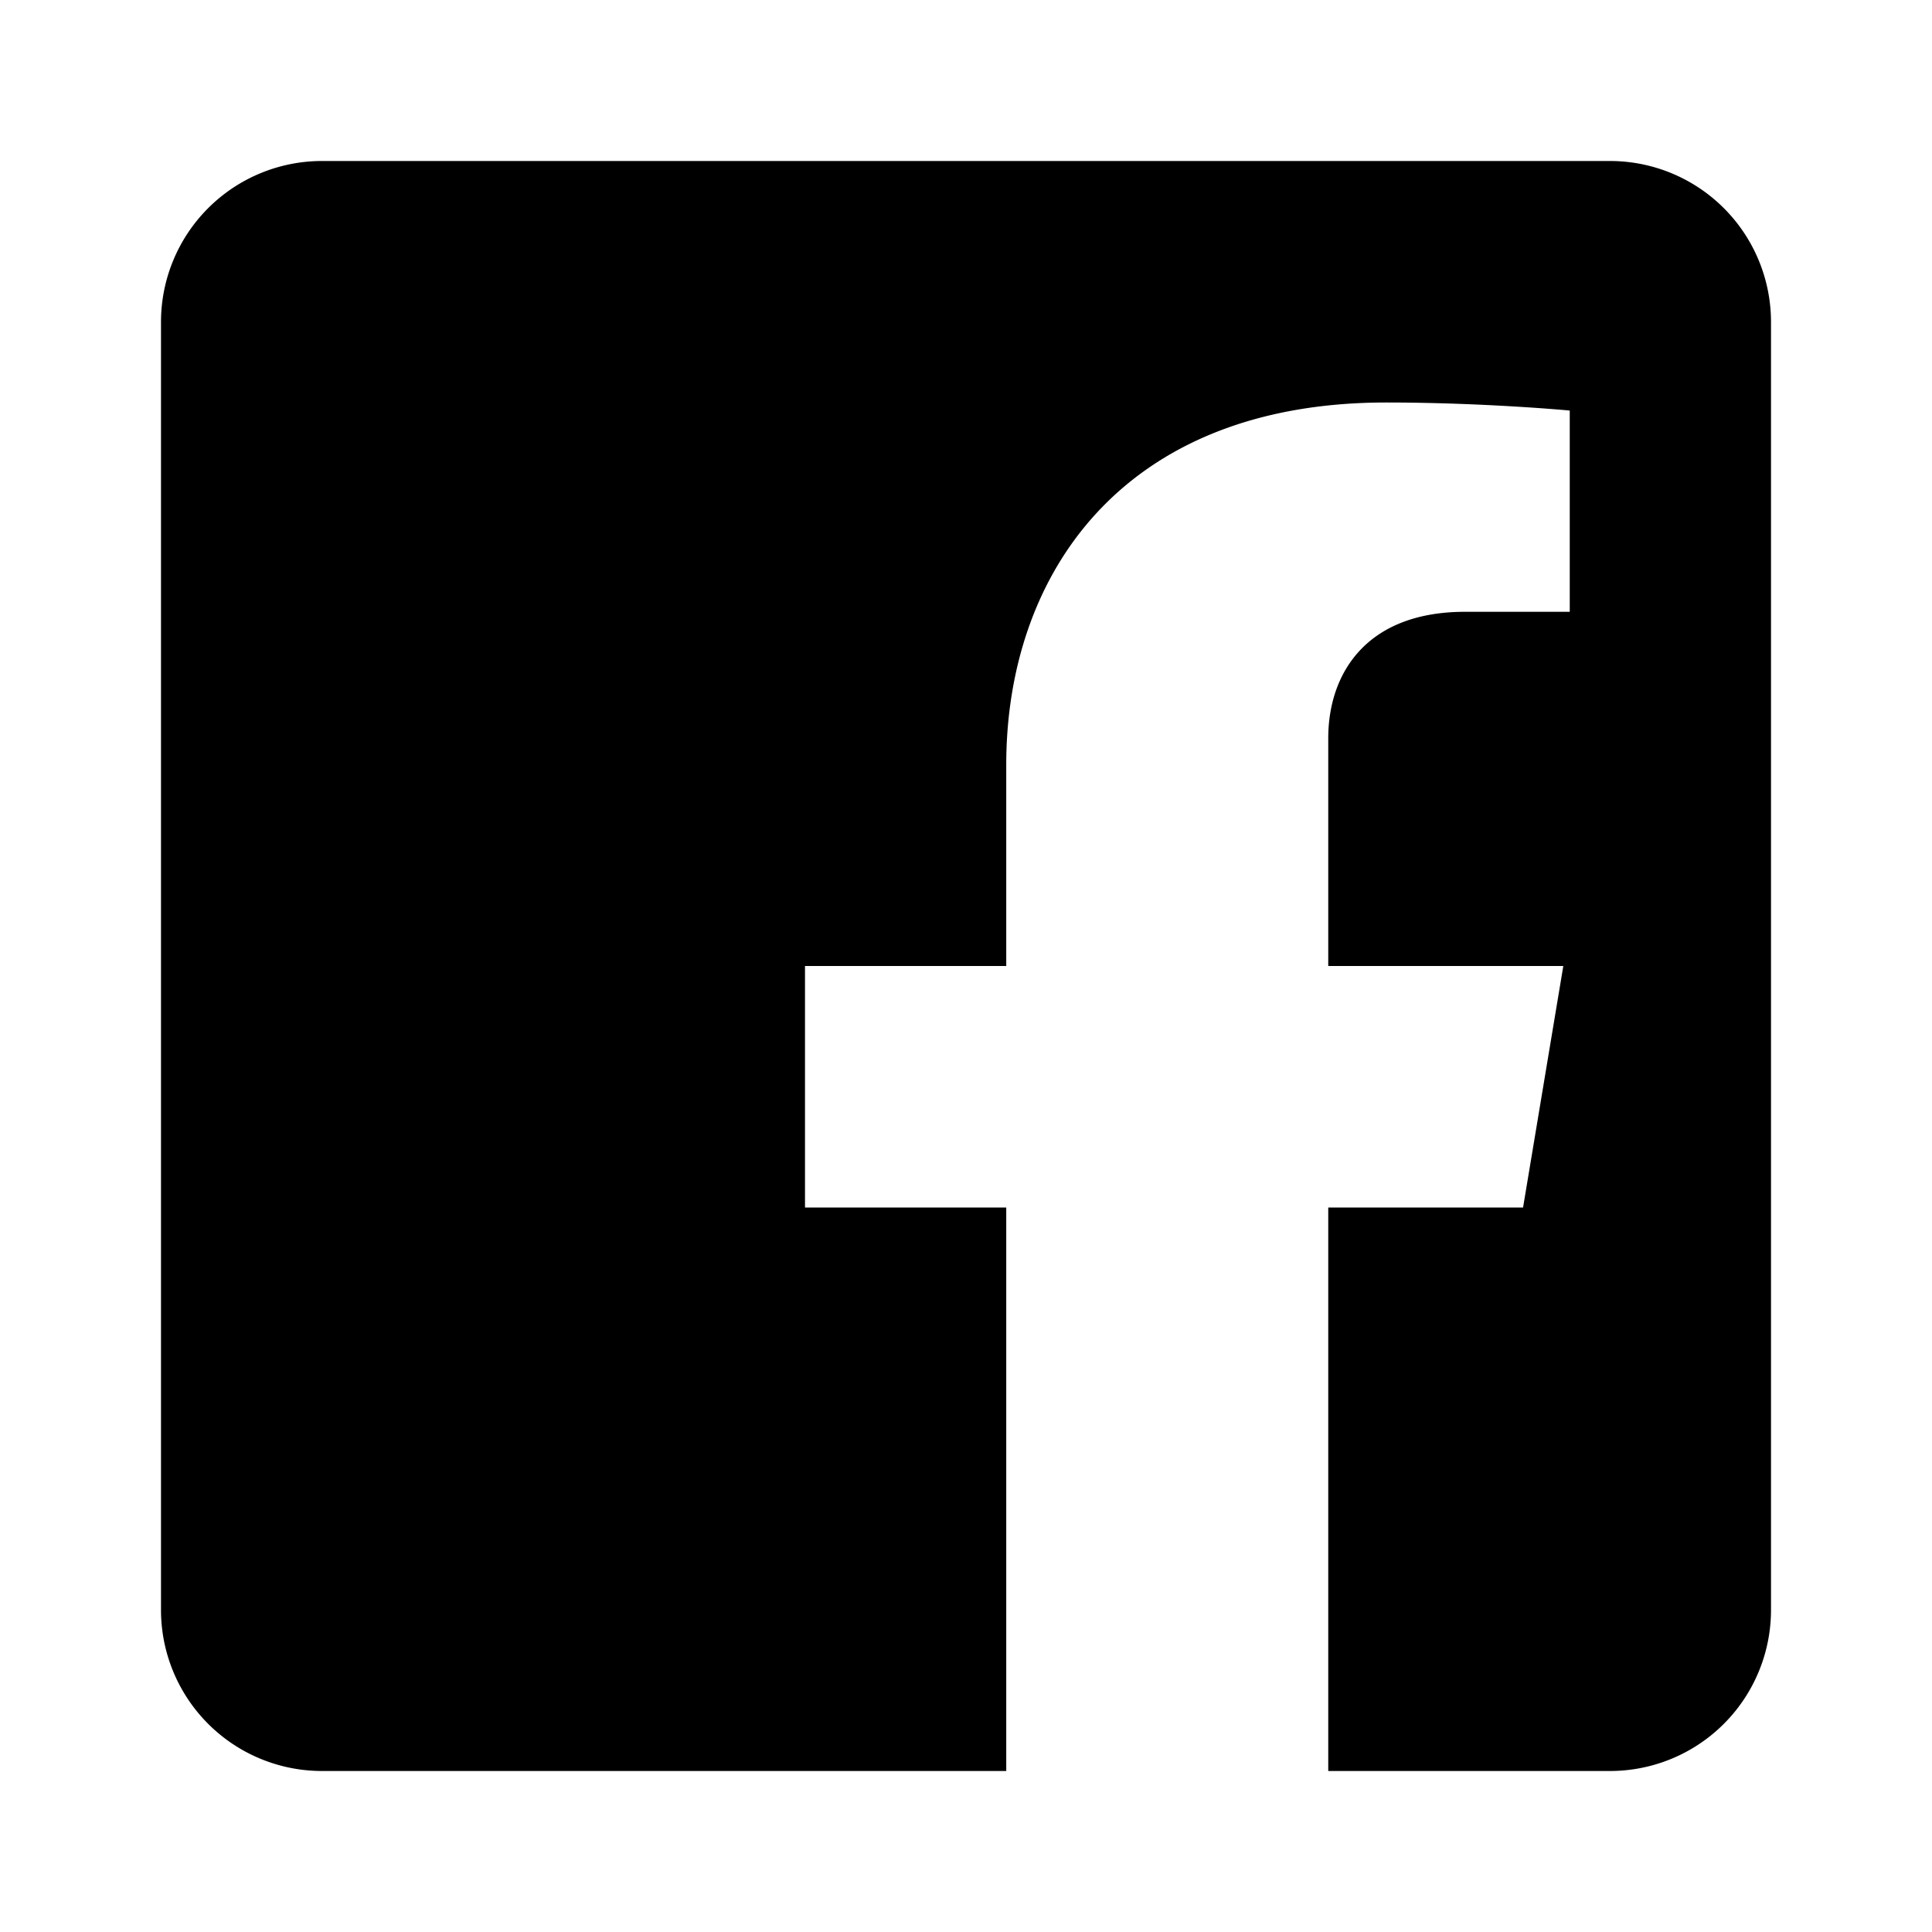 <svg xmlns="http://www.w3.org/2000/svg" viewBox="0 0 24 24" width="24" height="24">
  <path d="M20 2H4a2 2 0 0 0-2 2v16a2 2 0 0 0 2 2h8.5v-7h-2.5v-3h2.5V9.5C12.5 7.15 13.93 5 17.22 5c1.22 0 2.28.1 2.28.1v2.5h-1.3c-1.24 0-1.7.78-1.7 1.57V12h2.92l-.5 3h-2.42V22H20a2 2 0 0 0 2-2V4a2 2 0 0 0-2-2z" fill="#000000"/>
</svg>
